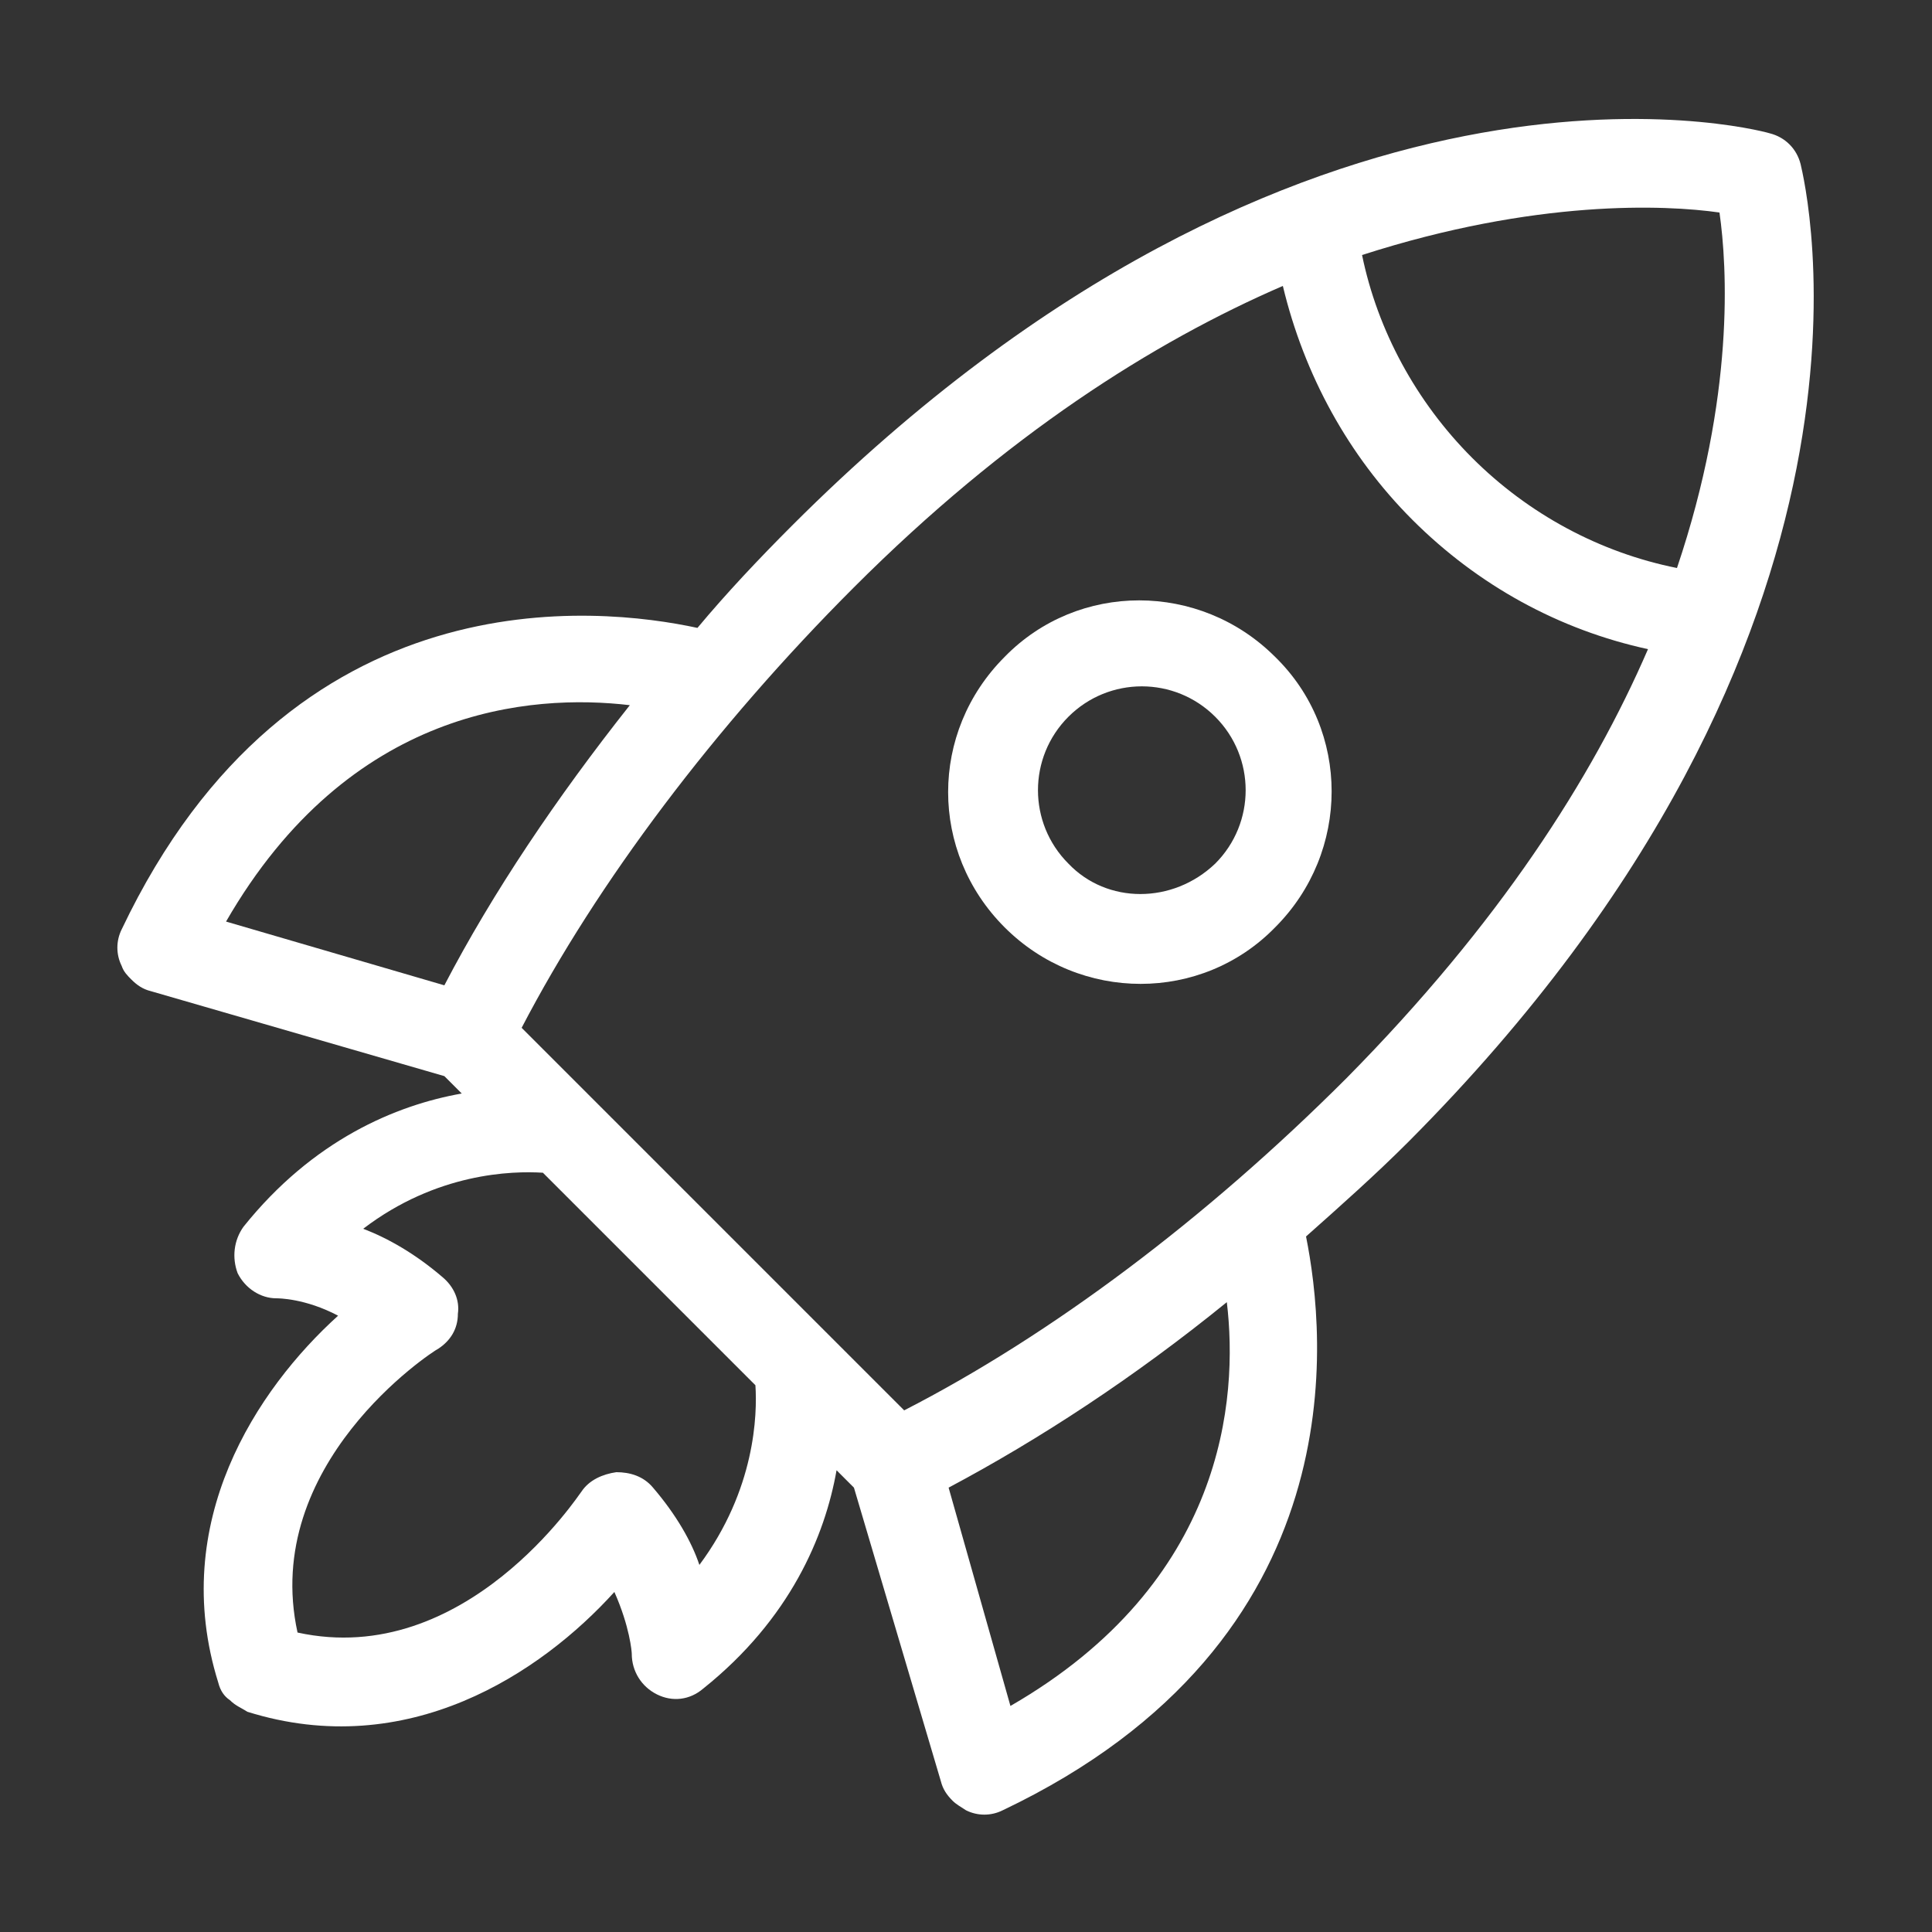 <svg xmlns="http://www.w3.org/2000/svg" xmlns:xlink="http://www.w3.org/1999/xlink" version="1.1" id="Layer_1" x="0px" y="0px" viewBox="0 0 100 100" style="enable-background:new 0 0 100 100;" xml:space="preserve">
<rect x="0" y="0" width="100" height="100" fill="#333333" stroke="none"/>
<g>
	<path d="M48.7,92.2c0.1,0.4,0.3,0.7,0.6,1c0.2,0.2,0.4,0.3,0.7,0.5c0.6,0.3,1.3,0.3,1.9,0C70.4,84.9,68.6,69,67.6,64   c1.8-1.6,3.6-3.2,5.3-4.9C99.2,32.7,93.4,9.4,93.2,8.5c-0.2-0.8-0.8-1.4-1.6-1.6c-1-0.3-24.2-6.1-50.6,20.3   c-1.7,1.7-3.4,3.5-4.9,5.3C31,31.4,15.1,29.6,6.3,48.1c-0.3,0.6-0.3,1.3,0,1.9c0.1,0.3,0.3,0.5,0.5,0.7c0.3,0.3,0.6,0.5,1,0.6   L23,55.7l0.9,0.9c-3.4,0.6-7.7,2.4-11.3,6.9c-0.5,0.7-0.6,1.6-0.3,2.4c0.4,0.8,1.2,1.3,2,1.3c0.1,0,1.5,0,3.2,0.9   c-4.2,3.8-8.8,10.7-6.2,19c0.1,0.4,0.3,0.7,0.6,0.9c0.3,0.3,0.6,0.4,0.9,0.6c8.3,2.6,15.2-2,19-6.2c0.8,1.8,0.9,3.1,0.9,3.2   c0,0.9,0.5,1.7,1.3,2.1c0.8,0.4,1.7,0.3,2.4-0.3c4.5-3.6,6.3-7.9,6.9-11.3l0.9,0.9L48.7,92.2z M63.5,67.4c0.6,5-0.1,14.5-11.2,20.9   L49.1,77C53.8,74.5,58.7,71.3,63.5,67.4z M89,11c0.4,2.8,0.8,9.5-2.2,18.4c-4-0.8-7.7-2.8-10.6-5.7c-2.9-2.9-4.9-6.6-5.7-10.5   C79.5,10.3,86.2,10.6,89,11z M11.7,47.7c6.4-11.1,15.8-11.8,20.9-11.2c-3.8,4.8-7.1,9.7-9.6,14.5L11.7,47.7z M33.8,77   c-0.5-0.6-1.2-0.8-1.9-0.8c-0.7,0.1-1.4,0.4-1.8,1c-0.1,0.1-6,9.2-14.7,7.3c-1.9-8.7,6.9-14.5,7.3-14.7c0.6-0.4,1-1,1-1.8   c0.1-0.7-0.2-1.4-0.8-1.9c-1.4-1.2-2.8-2-4.1-2.5c3.8-2.9,7.7-3,9.3-2.9l11,11c0.1,1.5,0,5.4-2.9,9.3C35.8,79.8,35,78.4,33.8,77z    M27,53.2c3.9-7.5,10-15.6,17.2-22.8c7.9-7.9,15.5-12.7,22.2-15.6c1.1,4.6,3.4,8.8,6.7,12.1c3.4,3.4,7.6,5.7,12.2,6.7   c-2.9,6.7-7.7,14.2-15.6,22.2C62.4,63.1,54.4,69.1,46.8,73L27,53.2z" fill="#ffffff"/>
	<path d="M66,34c-3.9-3.9-10.2-3.9-14,0c-3.9,3.9-3.9,10.1,0,14c3.9,3.9,10.2,3.9,14,0C69.9,44.1,69.9,37.8,66,34z M55.3,44.7   c-2.1-2.1-2.1-5.5,0-7.6c2.1-2.1,5.5-2.1,7.6,0c2.1,2.1,2.1,5.5,0,7.6C60.7,46.8,57.3,46.8,55.3,44.7z" fill="#ffffff"/>
</g>
</svg>